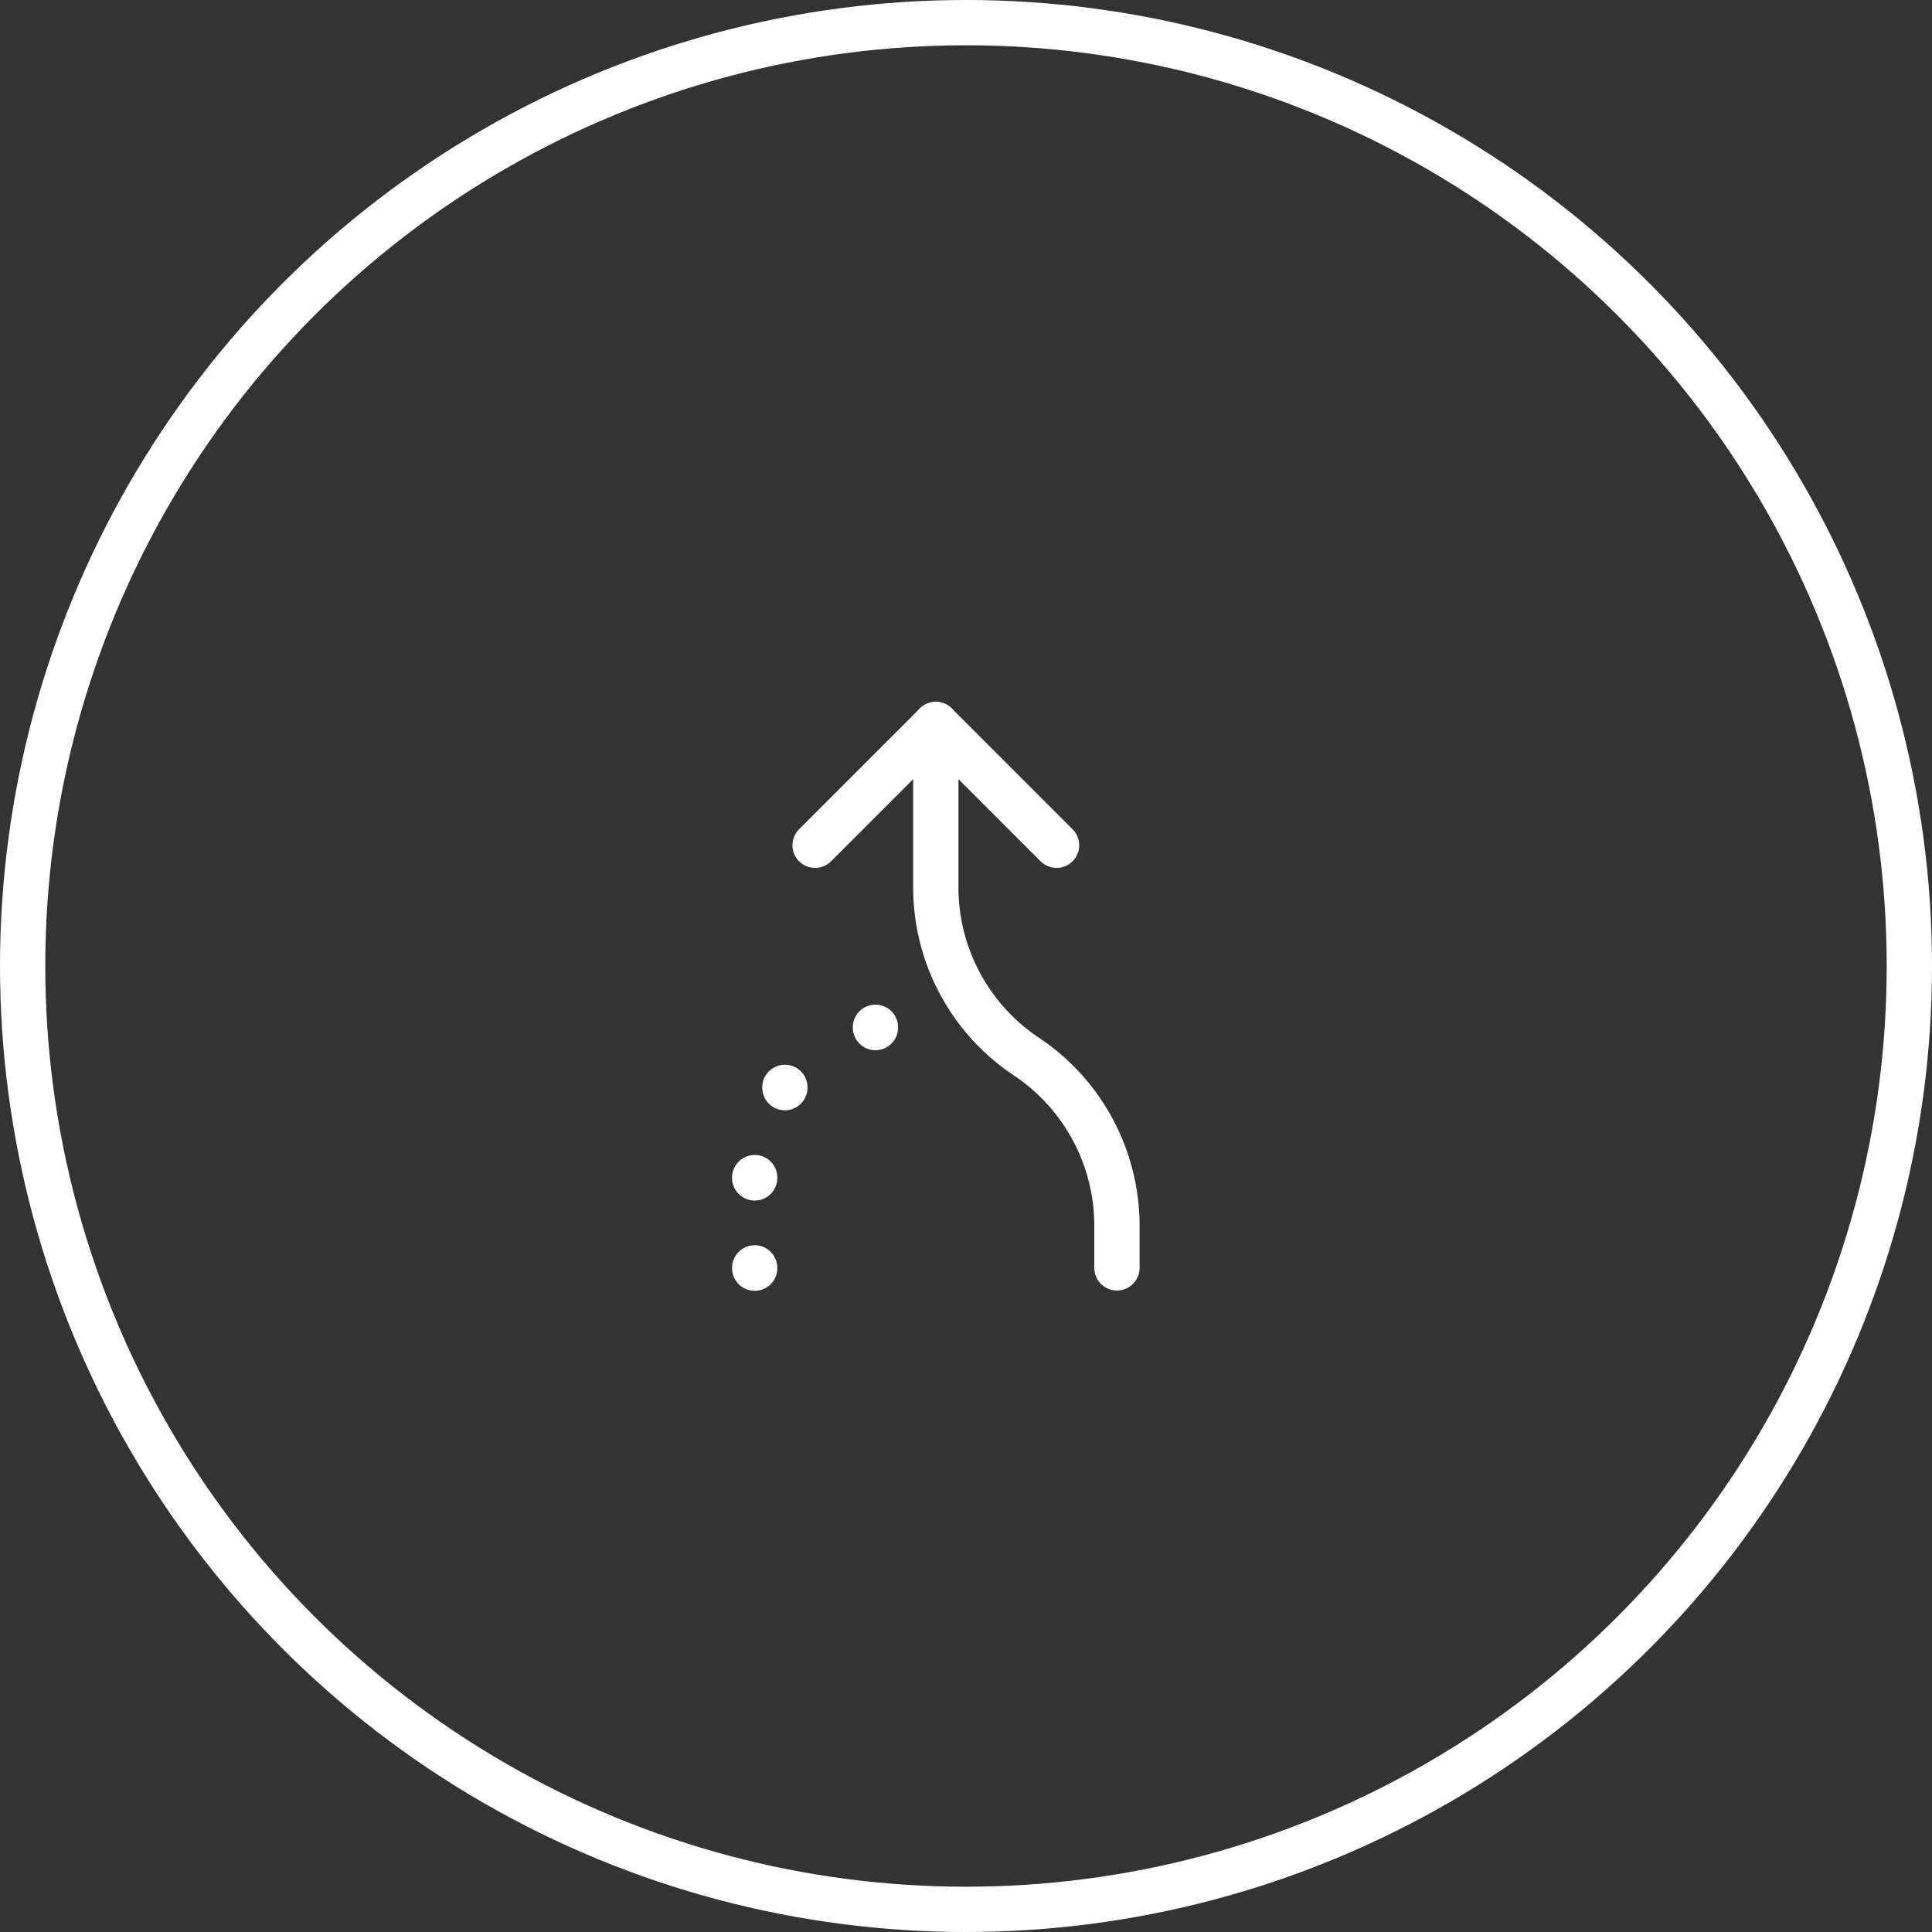 <svg xmlns="http://www.w3.org/2000/svg" width="64" height="64" viewBox="0 0 64 64">
  <rect x="0" y="0" width="64" height="64" fill="#333333" stroke="none"/>
  <g id="_1" data-name="1" transform="translate(-112 -1407.006)">
    <g id="Ellipse_502" data-name="Ellipse 502" transform="translate(112 1407.006)" fill="none" stroke="#fff" stroke-width="1.5">
      <circle cx="32" cy="32" r="32" stroke="none"/>
      <circle cx="32" cy="32" r="31.25" fill="none"/>
    </g>
    <g id="icon_change" data-name="icon change" transform="translate(131 1428.006)">
      <path id="Path_27968" data-name="Path 27968" d="M0,0H24V24H0Z" fill="none"/>
      <path id="Path_27969" data-name="Path 27969" d="M16,7,12,3,8,7" fill="none" stroke="#fff" stroke-linecap="round" stroke-linejoin="round" stroke-width="1.5"/>
      <path id="Path_27970" data-name="Path 27970" d="M6,21v.01" fill="none" stroke="#fff" stroke-linecap="round" stroke-linejoin="round" stroke-width="1.5"/>
      <path id="Path_27971" data-name="Path 27971" d="M6,18.01v.01" fill="none" stroke="#fff" stroke-linecap="round" stroke-linejoin="round" stroke-width="1.5"/>
      <path id="Path_27972" data-name="Path 27972" d="M7,15.02v.01" fill="none" stroke="#fff" stroke-linecap="round" stroke-linejoin="round" stroke-width="1.5"/>
      <path id="Path_27973" data-name="Path 27973" d="M10,13.03v.01" fill="none" stroke="#fff" stroke-linecap="round" stroke-linejoin="round" stroke-width="1.5"/>
      <path id="Path_27974" data-name="Path 27974" d="M12,3V8.394A6.737,6.737,0,0,0,15,14a6.737,6.737,0,0,1,3,5.606V21" fill="none" stroke="#fff" stroke-linecap="round" stroke-linejoin="round" stroke-width="1.5"/>
    </g>
  </g>
</svg>
